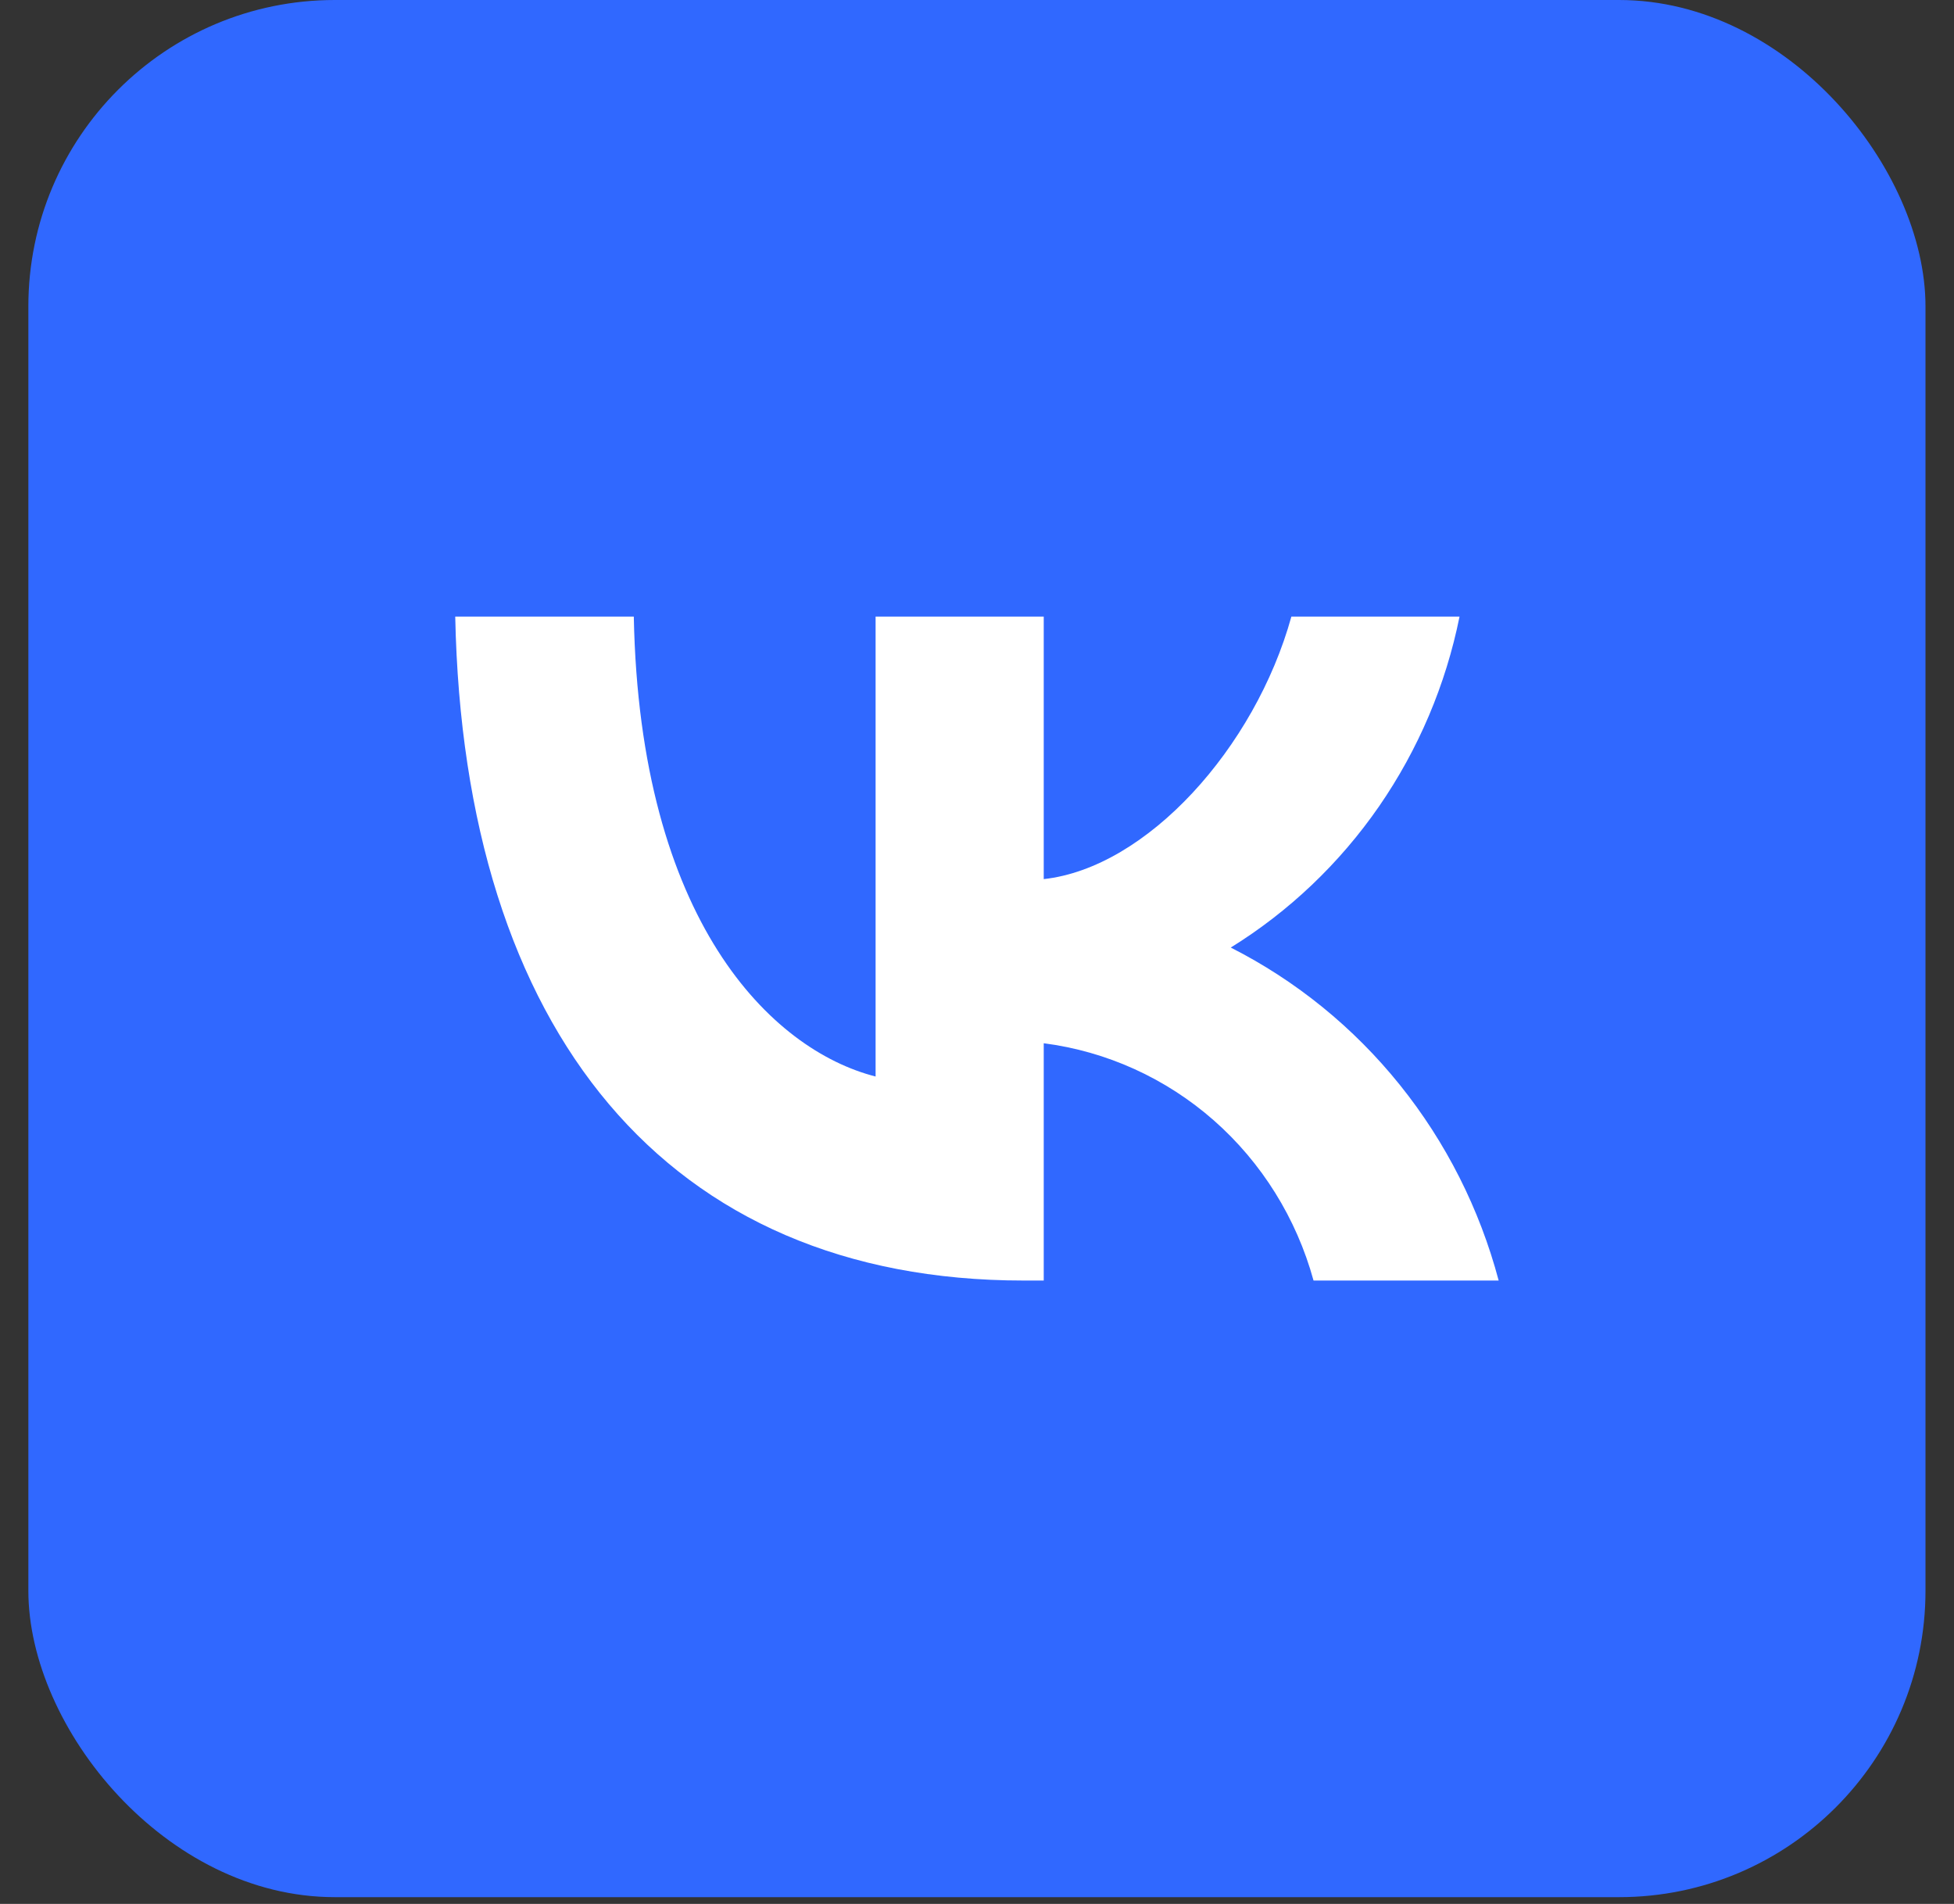<?xml version="1.0" encoding="UTF-8"?> <svg xmlns="http://www.w3.org/2000/svg" width="39" height="38" viewBox="0 0 39 38" fill="none"><rect x="0" y="0" width="39" height="38" fill="#333333" stroke="none"/><rect x="0.566" width="37.865" height="37.865" rx="6.116" fill="#3068FF"></rect><path d="M20.429 25.558C13.313 25.558 9.255 20.584 9.086 12.306H12.65C12.767 18.381 15.395 20.955 17.476 21.486V12.306H20.832V17.546C22.887 17.32 25.047 14.932 25.775 12.306H29.131C28.857 13.668 28.309 14.958 27.524 16.095C26.738 17.231 25.731 18.19 24.565 18.912C25.866 19.572 27.016 20.505 27.937 21.65C28.859 22.796 29.532 24.128 29.912 25.558H26.217C25.876 24.316 25.184 23.204 24.226 22.361C23.268 21.519 22.087 20.984 20.832 20.822V25.558H20.429Z" fill="white"></path></svg> 